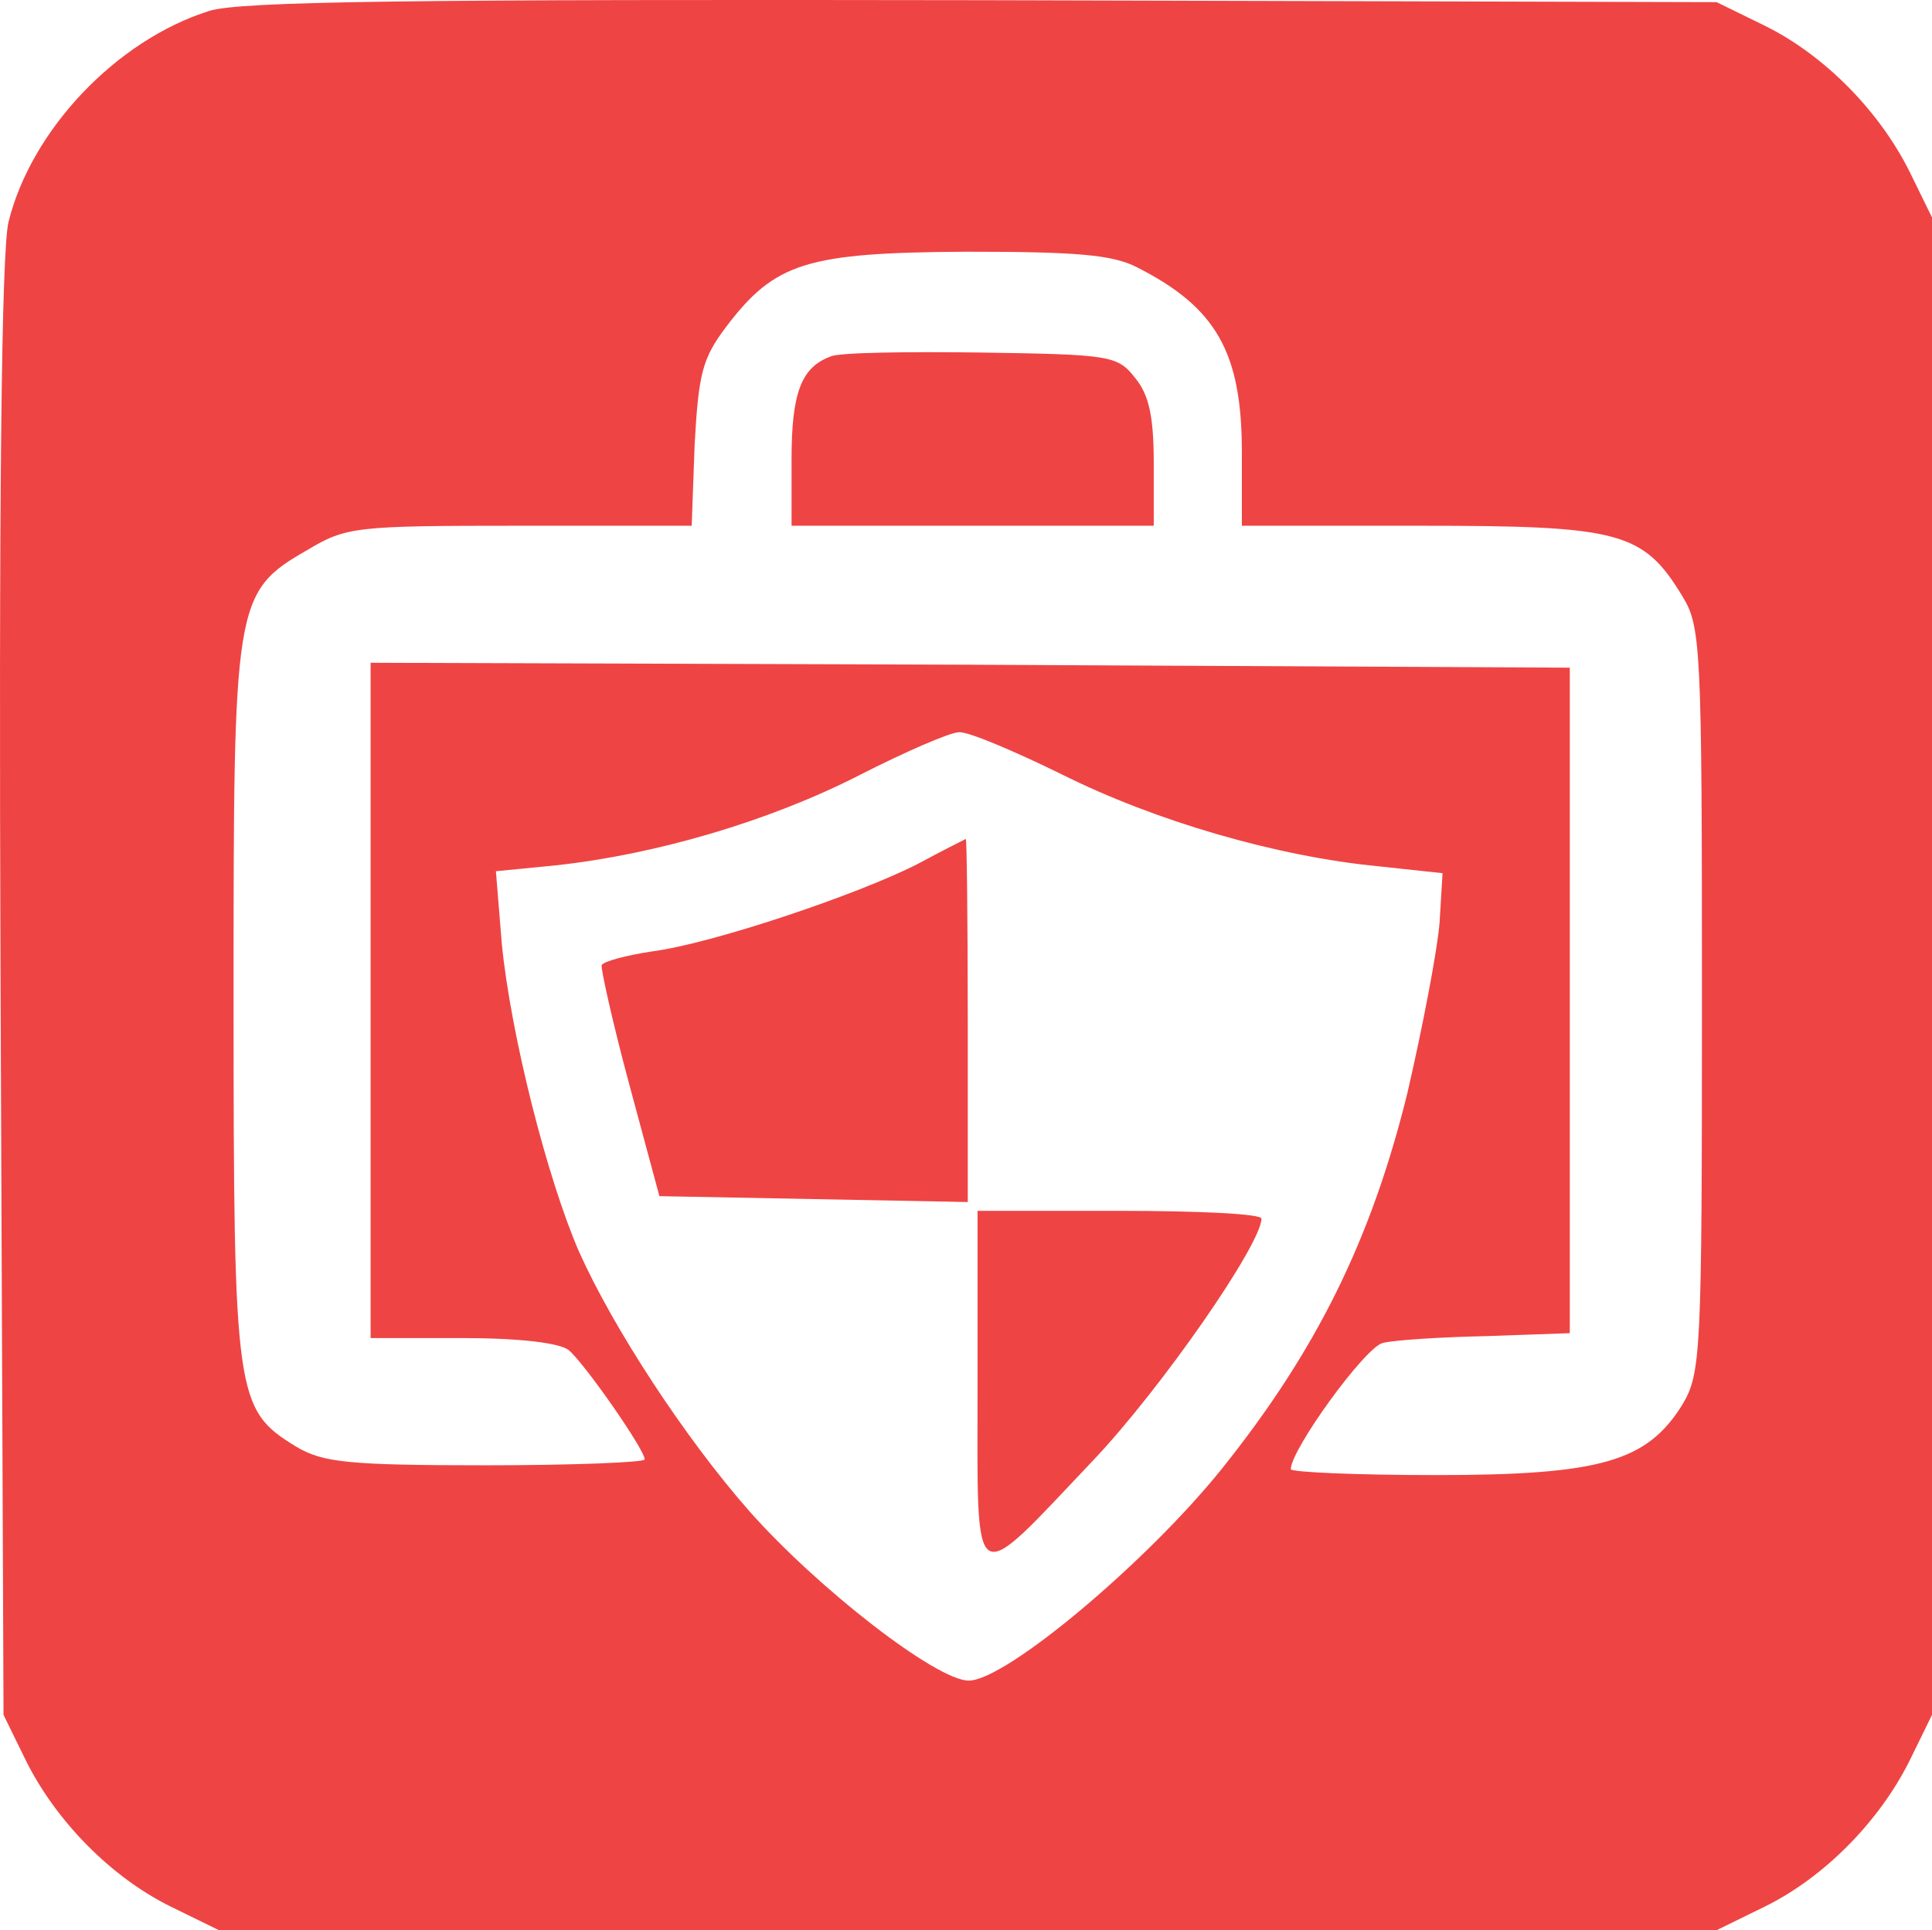 <?xml version="1.0" encoding="UTF-8"?>
<svg id="Layer_2" data-name="Layer 2" xmlns="http://www.w3.org/2000/svg" viewBox="0 0 197.36 197.22">
  <defs>
    <style>
      .cls-1 {
        fill: #ef4444;
        stroke-width: 0px;
      }
    </style>
  </defs>
  <g id="Layer_1-2" data-name="Layer 1">
    <g>
      <path class="cls-1" d="M21.36,1.12C11.86,4.12,3.16,13.32.86,22.72.16,25.82-.14,50.42.06,101.22l.3,74,2.3,4.7c3.1,6.2,8.7,11.9,14.8,14.9l4.9,2.4h153l4.9-2.4c6.1-3,11.7-8.7,14.8-14.9l2.3-4.7V22.22l-2.3-4.7c-3.1-6.2-8.7-11.9-14.8-14.9l-4.9-2.4L100.36.02C42.16-.08,24.46.12,21.36,1.12ZM116.16,27.32c8.1,4.1,10.7,8.7,10.7,18.9v7.5h18.3c20.3,0,22.7.6,26.7,7.2,1.9,3.1,2,5.1,2,41.3s-.1,38.1-2,41.3c-3.6,5.8-8.3,7.2-25.2,7.2-8.2,0-14.8-.3-14.8-.6,0-2,7.6-12.5,9.4-12.9,1.2-.3,5.9-.6,10.6-.7l8.5-.3v-68l-61.2-.3-61.3-.2v69h9.3c6,0,9.9.5,10.9,1.2,1.6,1.3,7.8,10.2,7.8,11.2,0,.3-7.3.6-16.2.6-14.2,0-16.7-.3-19.4-1.9-6.2-3.8-6.4-5-6.4-45.6s0-41.7,7.5-46c4-2.4,4.9-2.5,21.7-2.5h17.6l.3-8.3c.4-7.3.8-8.8,3.2-12,5-6.6,8.2-7.6,24.5-7.7,11.3,0,15,.3,17.5,1.6ZM108.46,79.12c9.6,4.8,22,8.4,32.4,9.4l6.5.7-.3,5c-.2,2.7-1.7,10.6-3.3,17.5-3.7,15-9.3,26.3-18.9,38.3-7.6,9.5-22.1,21.7-25.9,21.7-3.3,0-15.4-9.4-22.4-17.3-6.6-7.5-13.9-18.7-17.4-26.5-3.3-7.6-7-22.3-7.9-31.5l-.6-7.4,6.1-.6c10.2-1.1,21.8-4.5,31-9.2,4.7-2.4,9.3-4.4,10.2-4.4.9-.1,5.6,1.9,10.5,4.3Z"/>
      <path class="cls-1" d="M84.86,36.42c-3,1.1-4,3.7-4,10.5v6.8h37v-6.4c0-4.8-.5-7-1.9-8.7-1.8-2.3-2.5-2.4-15.8-2.6-7.6-.1-14.5,0-15.3.4Z"/>
      <path class="cls-1" d="M93.66,88.32c-6.1,3.1-20.9,8.1-27.1,8.9-2.6.4-4.9,1-5.1,1.4-.1.3,1.1,5.8,2.8,12.1l3.1,11.5,15.8.3,15.7.3v-18.6c0-10.2-.1-18.5-.2-18.5-.2.1-2.4,1.2-5,2.6Z"/>
      <path class="cls-1" d="M99.86,141.72c0,21.3-.8,20.8,11.9,7.4,6.9-7.3,17.1-22,17.1-24.6,0-.5-6.5-.8-14.5-.8h-14.5v18Z"/>
    </g>
  </g>
</svg>